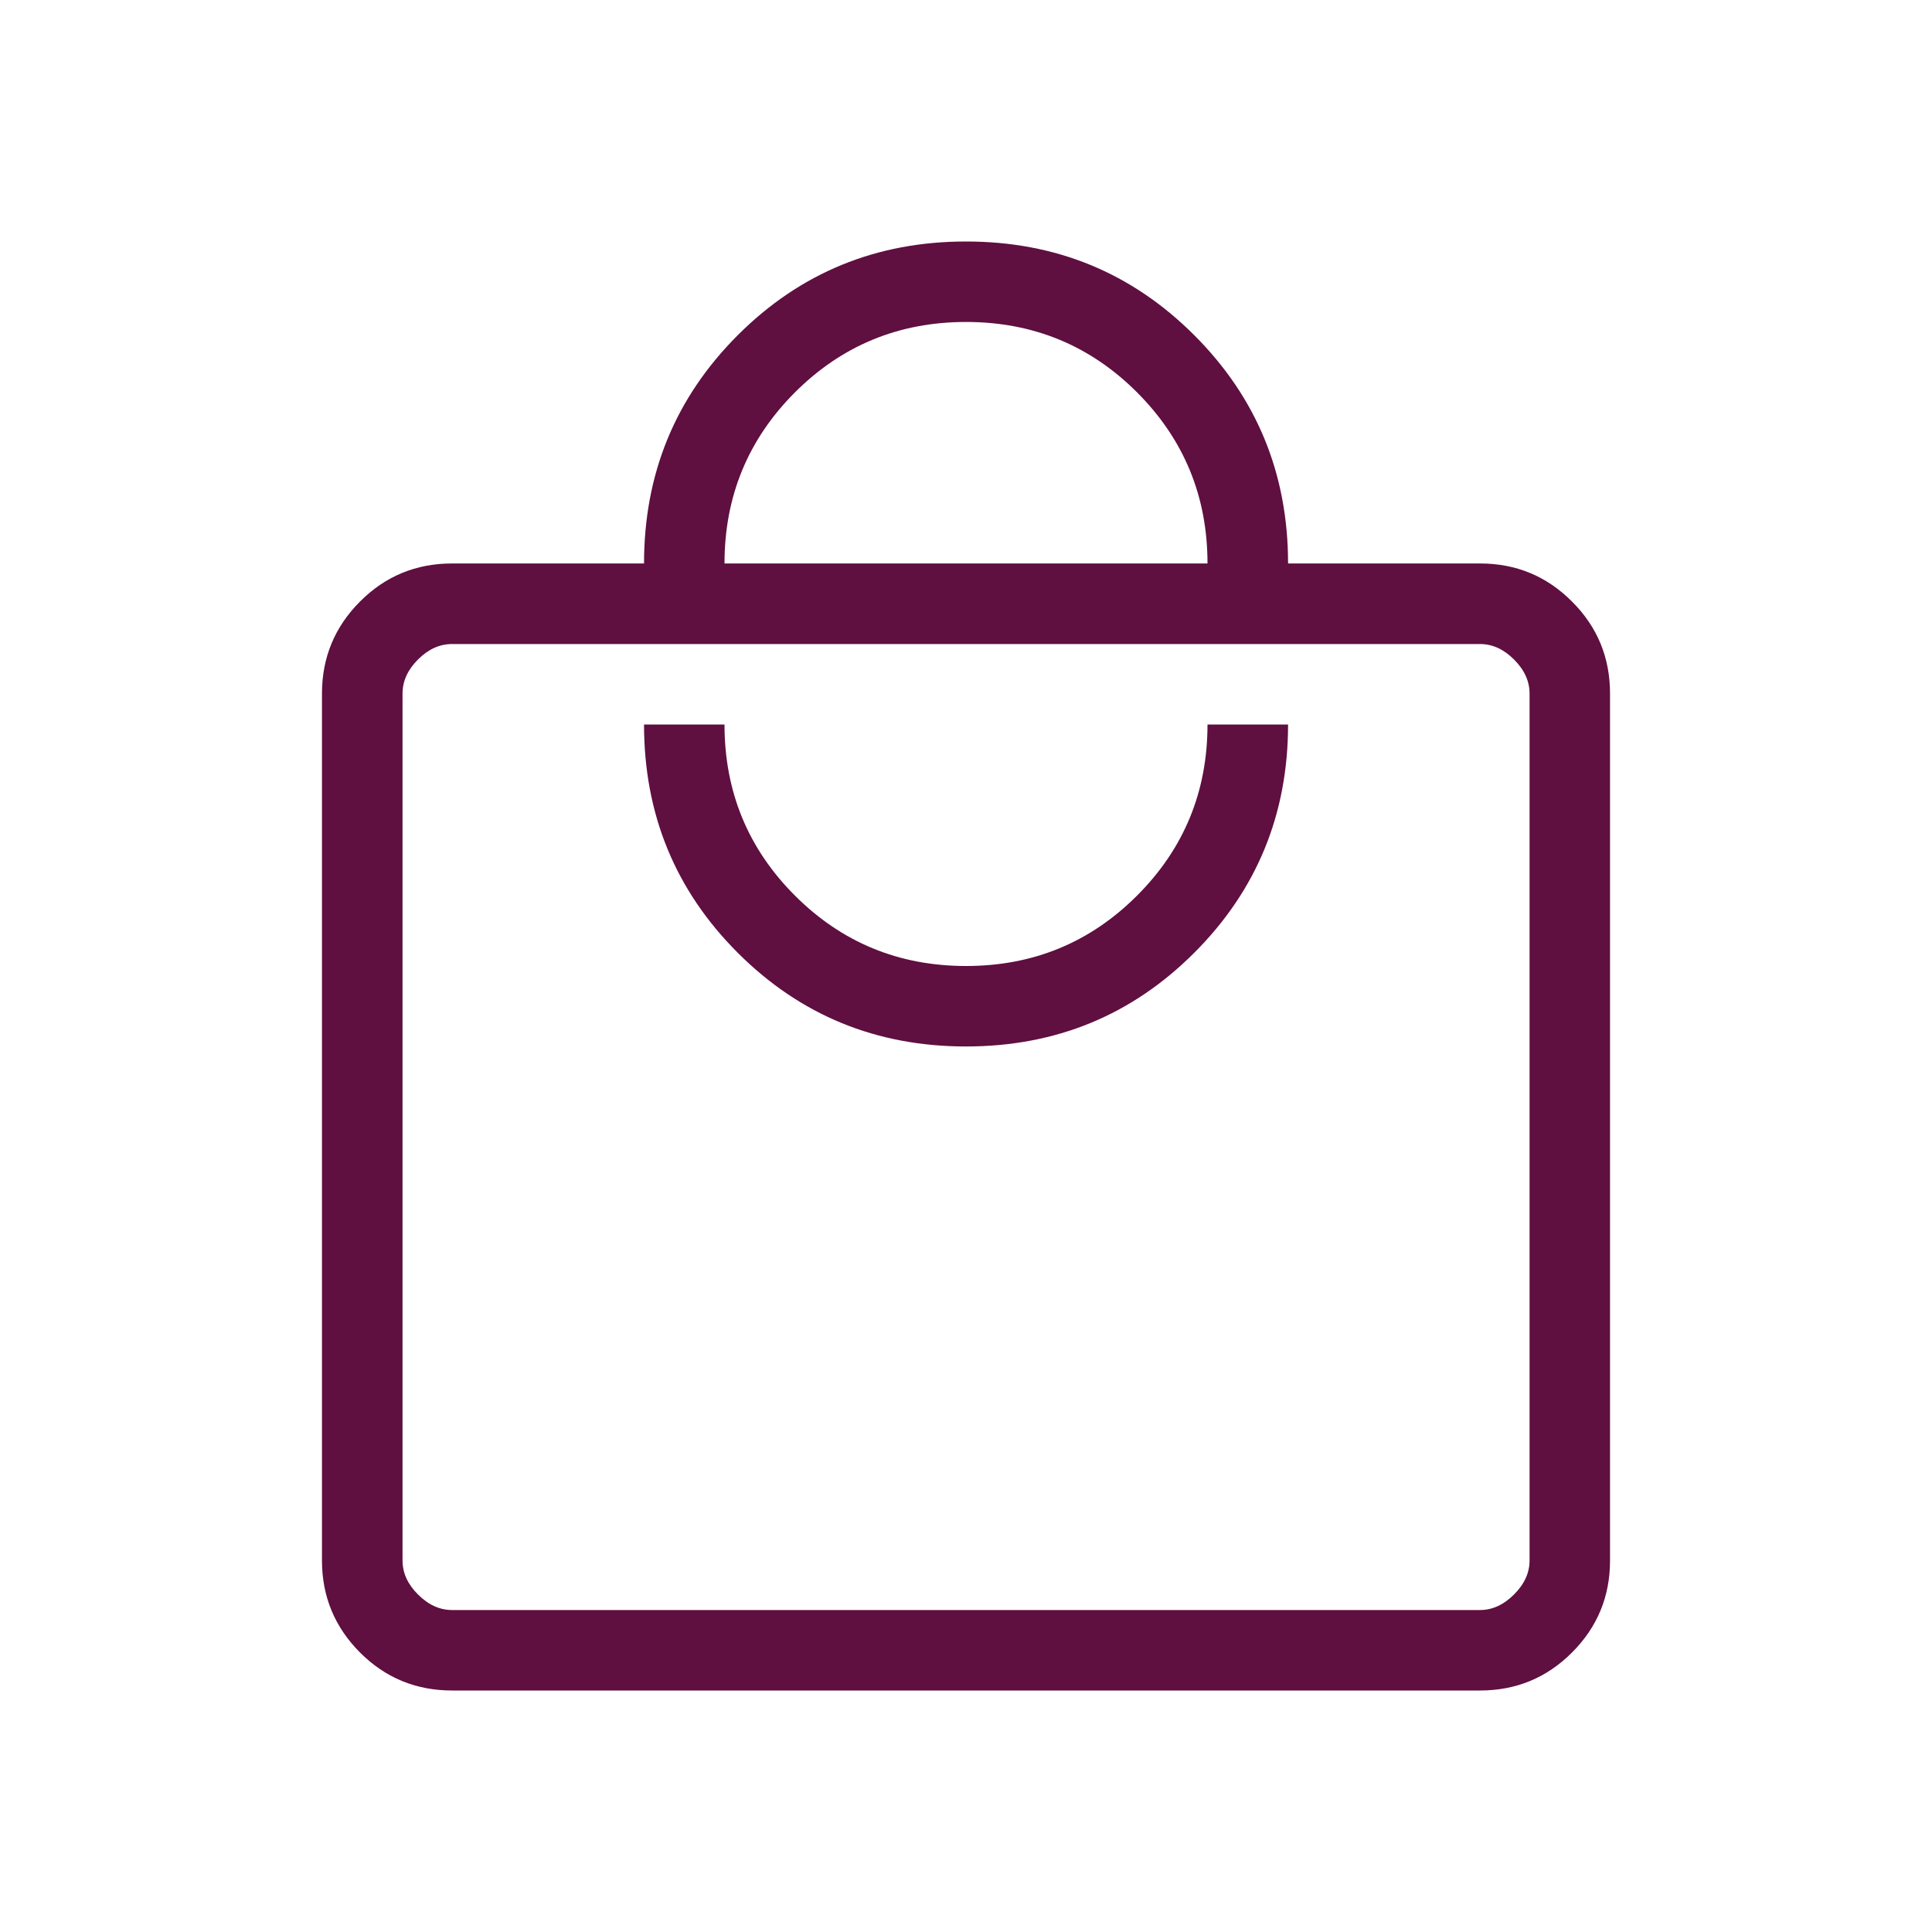 <svg width="20" height="20" viewBox="0 0 20 20" fill="none" xmlns="http://www.w3.org/2000/svg">
<mask id="mask0_50_510" style="mask-type:alpha" maskUnits="userSpaceOnUse" x="0" y="0" width="20" height="20">
<rect width="20" height="20" fill="#D9D9D9"/>
</mask>
<g mask="url(#mask0_50_510)">
<path d="M4.68 17.5C4.307 17.5 3.989 17.369 3.727 17.107C3.465 16.844 3.333 16.527 3.333 16.154V7.18C3.333 6.807 3.465 6.489 3.727 6.227C3.989 5.964 4.307 5.833 4.68 5.833H6.667C6.667 4.905 6.99 4.117 7.637 3.47C8.284 2.823 9.072 2.5 10 2.5C10.929 2.5 11.716 2.823 12.363 3.47C13.01 4.117 13.334 4.905 13.334 5.833H15.321C15.694 5.833 16.011 5.964 16.273 6.227C16.536 6.489 16.667 6.807 16.667 7.18V16.154C16.667 16.527 16.536 16.844 16.273 17.107C16.011 17.369 15.694 17.5 15.321 17.5H4.68ZM4.68 16.667H15.321C15.449 16.667 15.566 16.613 15.673 16.506C15.78 16.4 15.834 16.282 15.834 16.154V7.18C15.834 7.051 15.78 6.934 15.673 6.827C15.566 6.72 15.449 6.667 15.321 6.667H4.68C4.551 6.667 4.434 6.72 4.327 6.827C4.22 6.934 4.167 7.051 4.167 7.18V16.154C4.167 16.282 4.22 16.4 4.327 16.506C4.434 16.613 4.551 16.667 4.68 16.667ZM10 10.833C10.929 10.833 11.716 10.51 12.363 9.863C13.01 9.216 13.334 8.428 13.334 7.5H12.5C12.5 8.194 12.257 8.785 11.771 9.271C11.285 9.757 10.695 10 10 10C9.306 10 8.715 9.757 8.229 9.271C7.743 8.785 7.5 8.194 7.5 7.5H6.667C6.667 8.428 6.99 9.216 7.637 9.863C8.284 10.51 9.072 10.833 10 10.833ZM7.5 5.833H12.5C12.5 5.139 12.257 4.549 11.771 4.062C11.285 3.576 10.695 3.333 10 3.333C9.306 3.333 8.715 3.576 8.229 4.062C7.743 4.549 7.5 5.139 7.5 5.833Z" fill="#5F0F40"/>
</g>
</svg>
